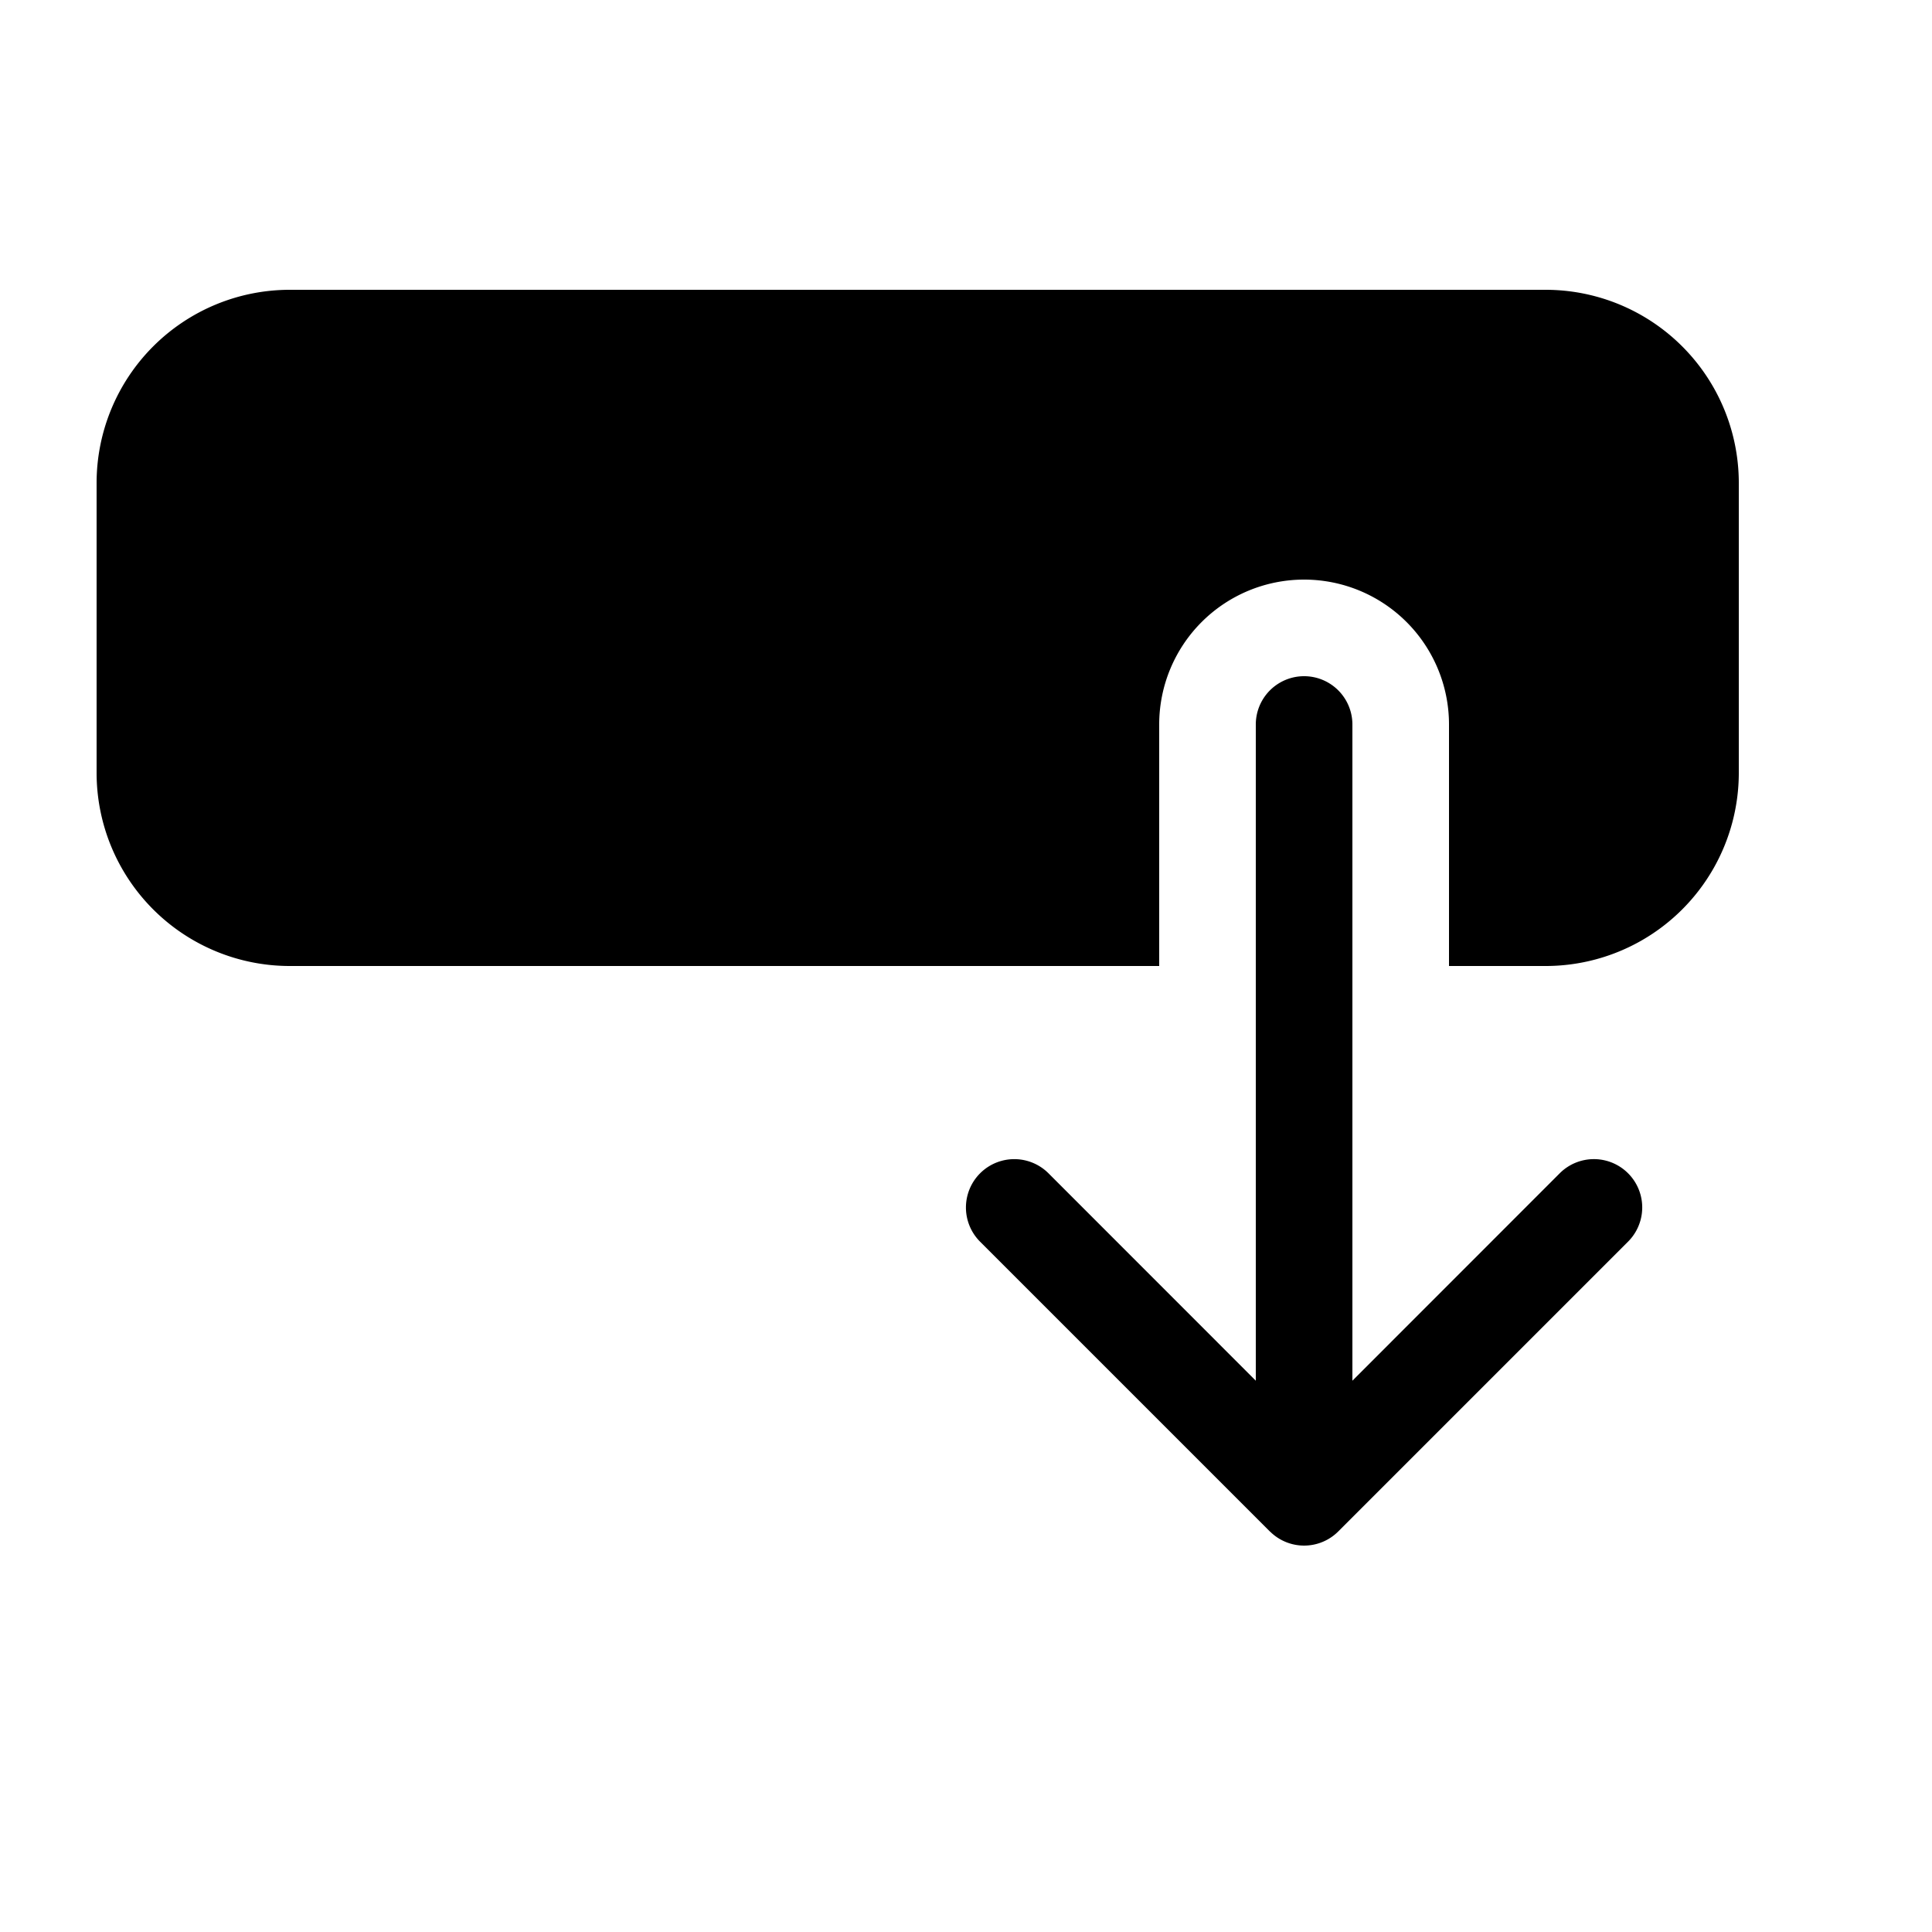 <svg xmlns="http://www.w3.org/2000/svg" width="20" height="20" fill="currentColor"><path d="M1 5a2 2 0 0 1 2-2h13a2 2 0 0 1 2 2v3a2 2 0 0 1-2 2h-1V7.5a1.5 1.5 0 0 0-3 0V10H3a2 2 0 0 1-2-2V5Z"/><path d="M13.309 15.962a.5.5 0 0 0 .542-.106l.003-.003 3-3a.5.5 0 0 0-.708-.707L14 14.293V7.5a.5.5 0 0 0-1 0v6.793l-2.146-2.147a.5.5 0 0 0-.708.708l3 3 .003.002a.499.499 0 0 0 .16.106Z"/></svg>